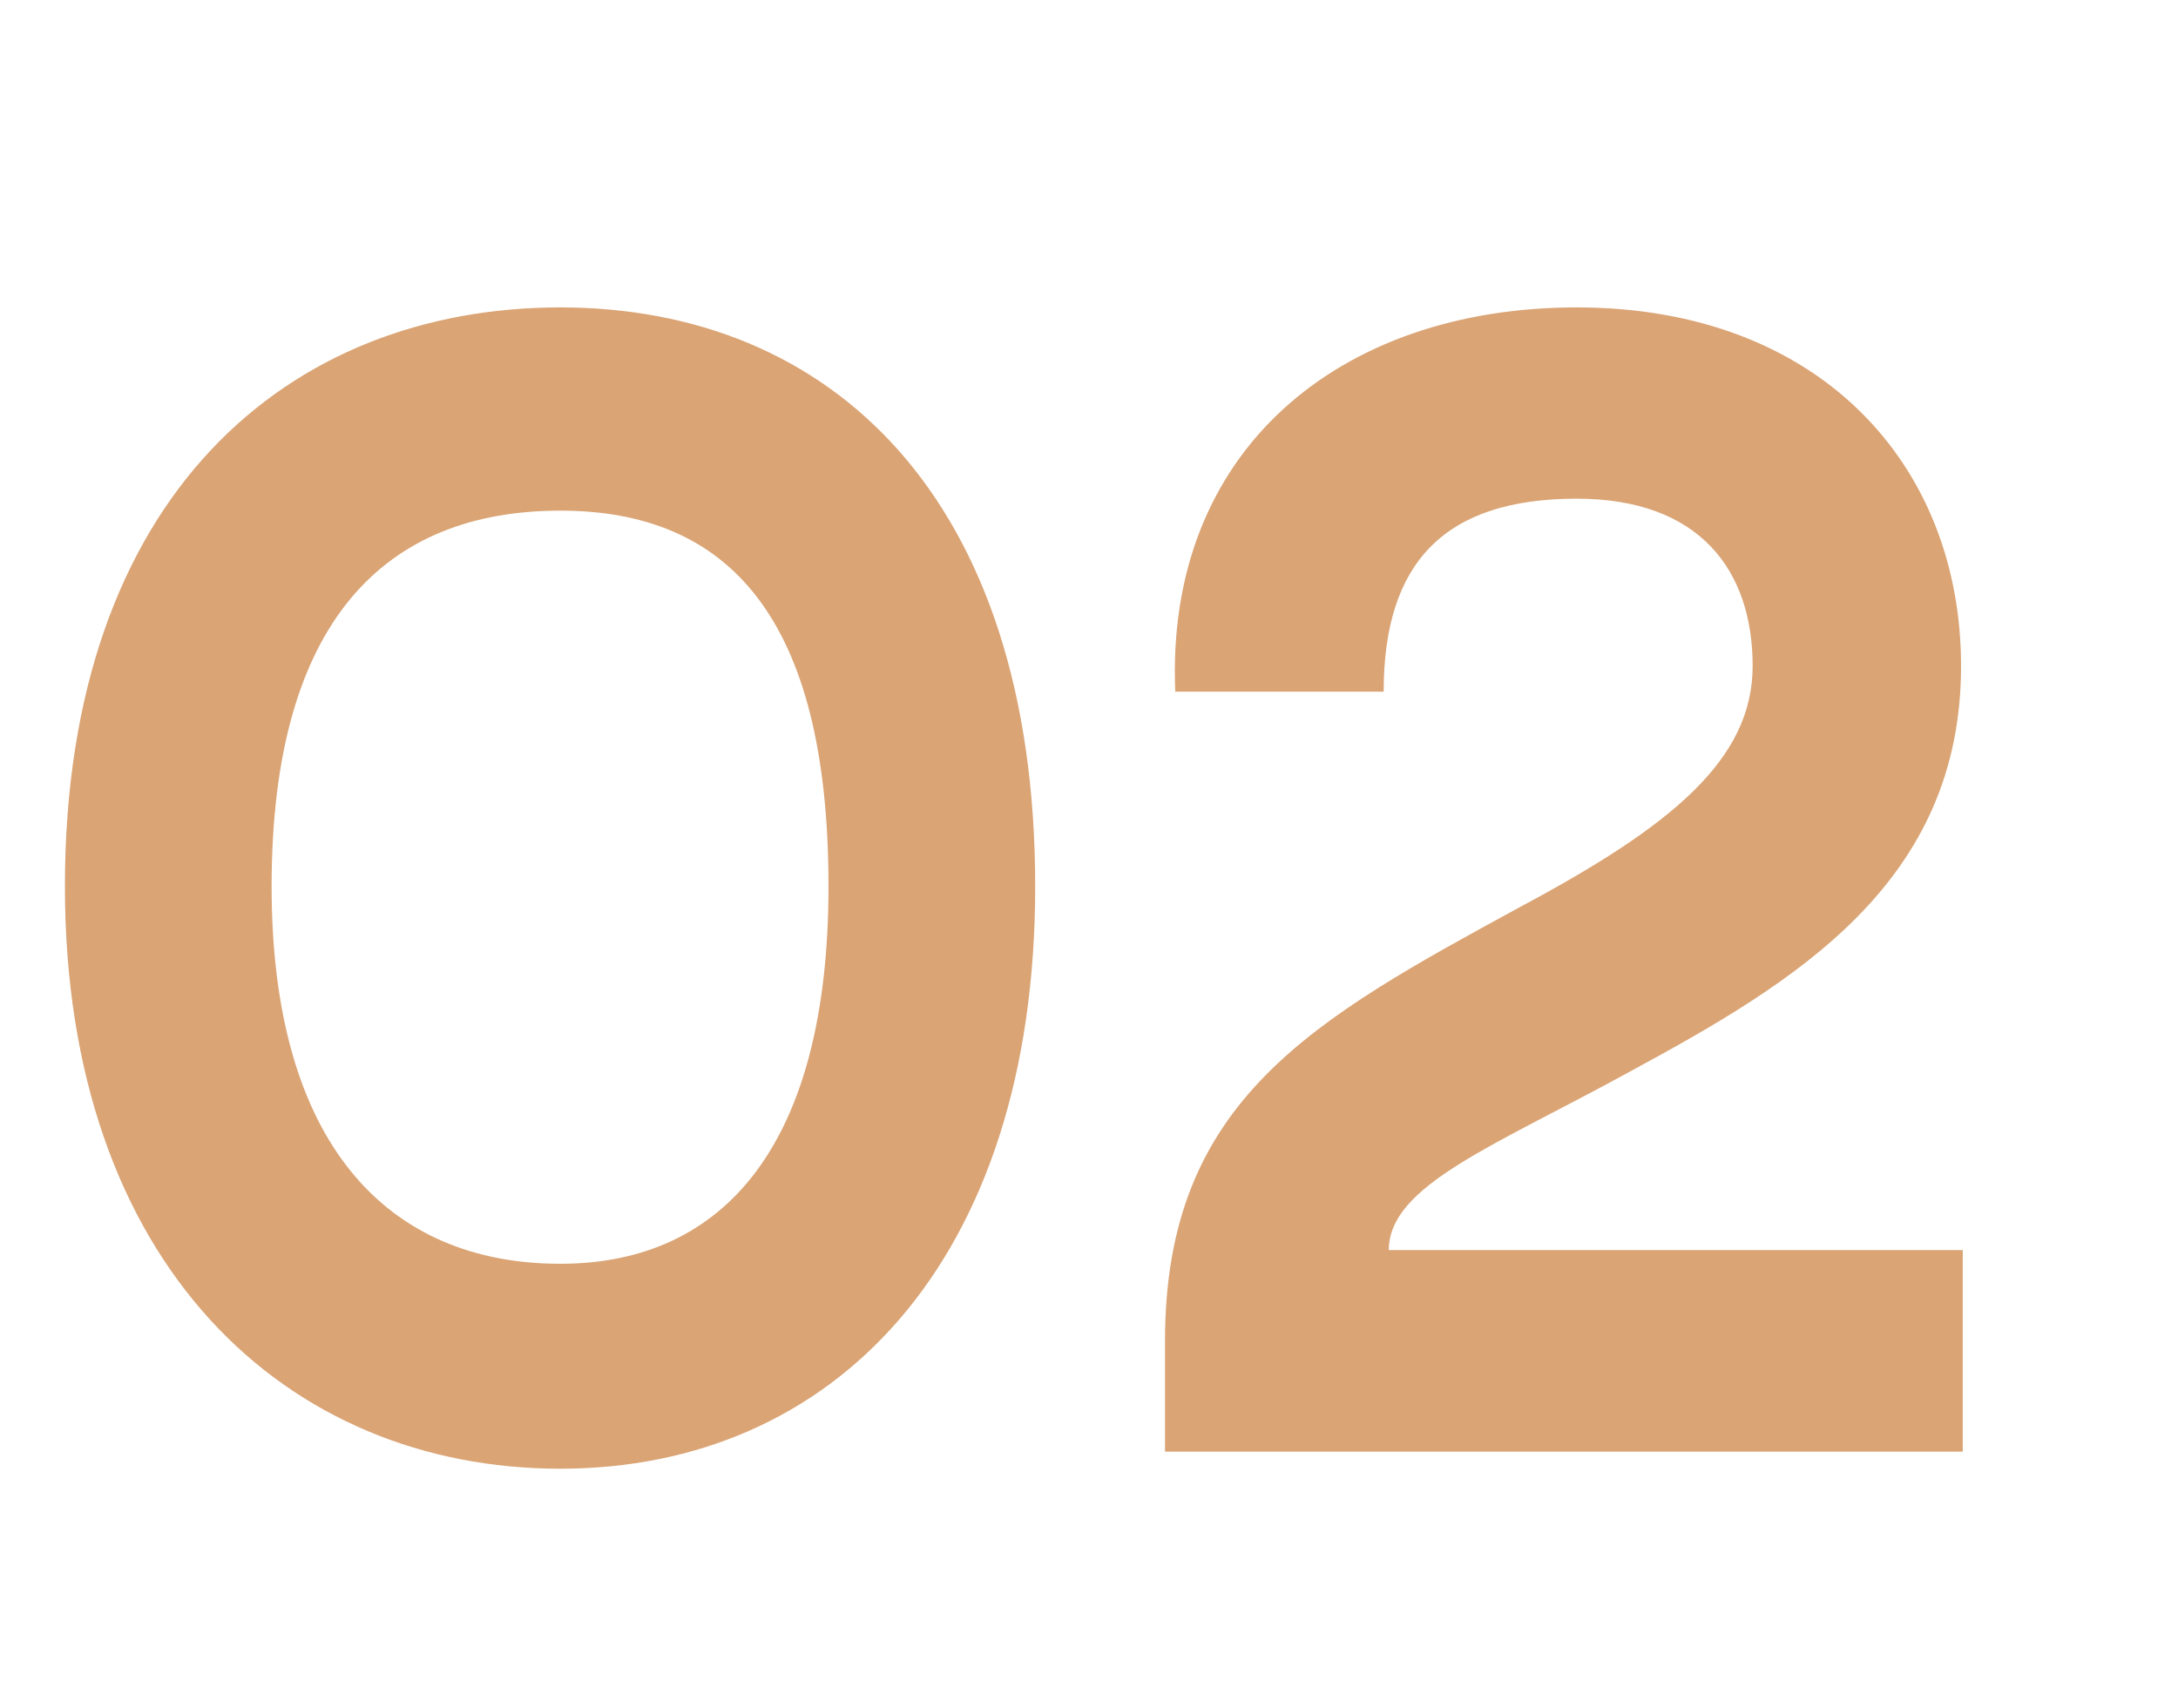 <?xml version="1.0" encoding="UTF-8"?> <svg xmlns="http://www.w3.org/2000/svg" xmlns:xlink="http://www.w3.org/1999/xlink" width="51" height="40" viewBox="0 0 51 40"><defs><clipPath id="clip-Icon-enjeux-etapes-02"><rect width="51" height="40"></rect></clipPath></defs><g id="Icon-enjeux-etapes-02" clip-path="url(#clip-Icon-enjeux-etapes-02)"><path id="Tracé_9812" data-name="Tracé 9812" d="M1.52-13.24C1.52-4.36,6.72.4,13.12.4c6.36,0,11.12-4.8,11.12-13.64,0-9.12-4.8-13.56-11.12-13.56C6.76-26.8,1.52-22.4,1.52-13.24Zm4.84,0c0-6.24,2.68-8.8,6.76-8.8,3.92,0,6.28,2.48,6.28,8.8,0,6.04-2.44,8.84-6.28,8.84C9.08-4.4,6.36-7.2,6.36-13.24ZM27.52-17.8H32.4c0-3.04,1.44-4.52,4.52-4.52,2.88,0,4.12,1.68,4.12,3.92,0,2.2-1.92,3.76-5.44,5.64-4.84,2.64-8.32,4.52-8.32,10.16V0H45.96V-4.72H32.52c0-1.52,2.48-2.44,5.68-4.2,3.84-2.08,7.72-4.4,7.72-9.48,0-4.72-3.32-8.4-9-8.4C31.36-26.8,27.28-23.44,27.52-17.8Z" transform="translate(0 34)" fill="#daa475"></path></g></svg> 
